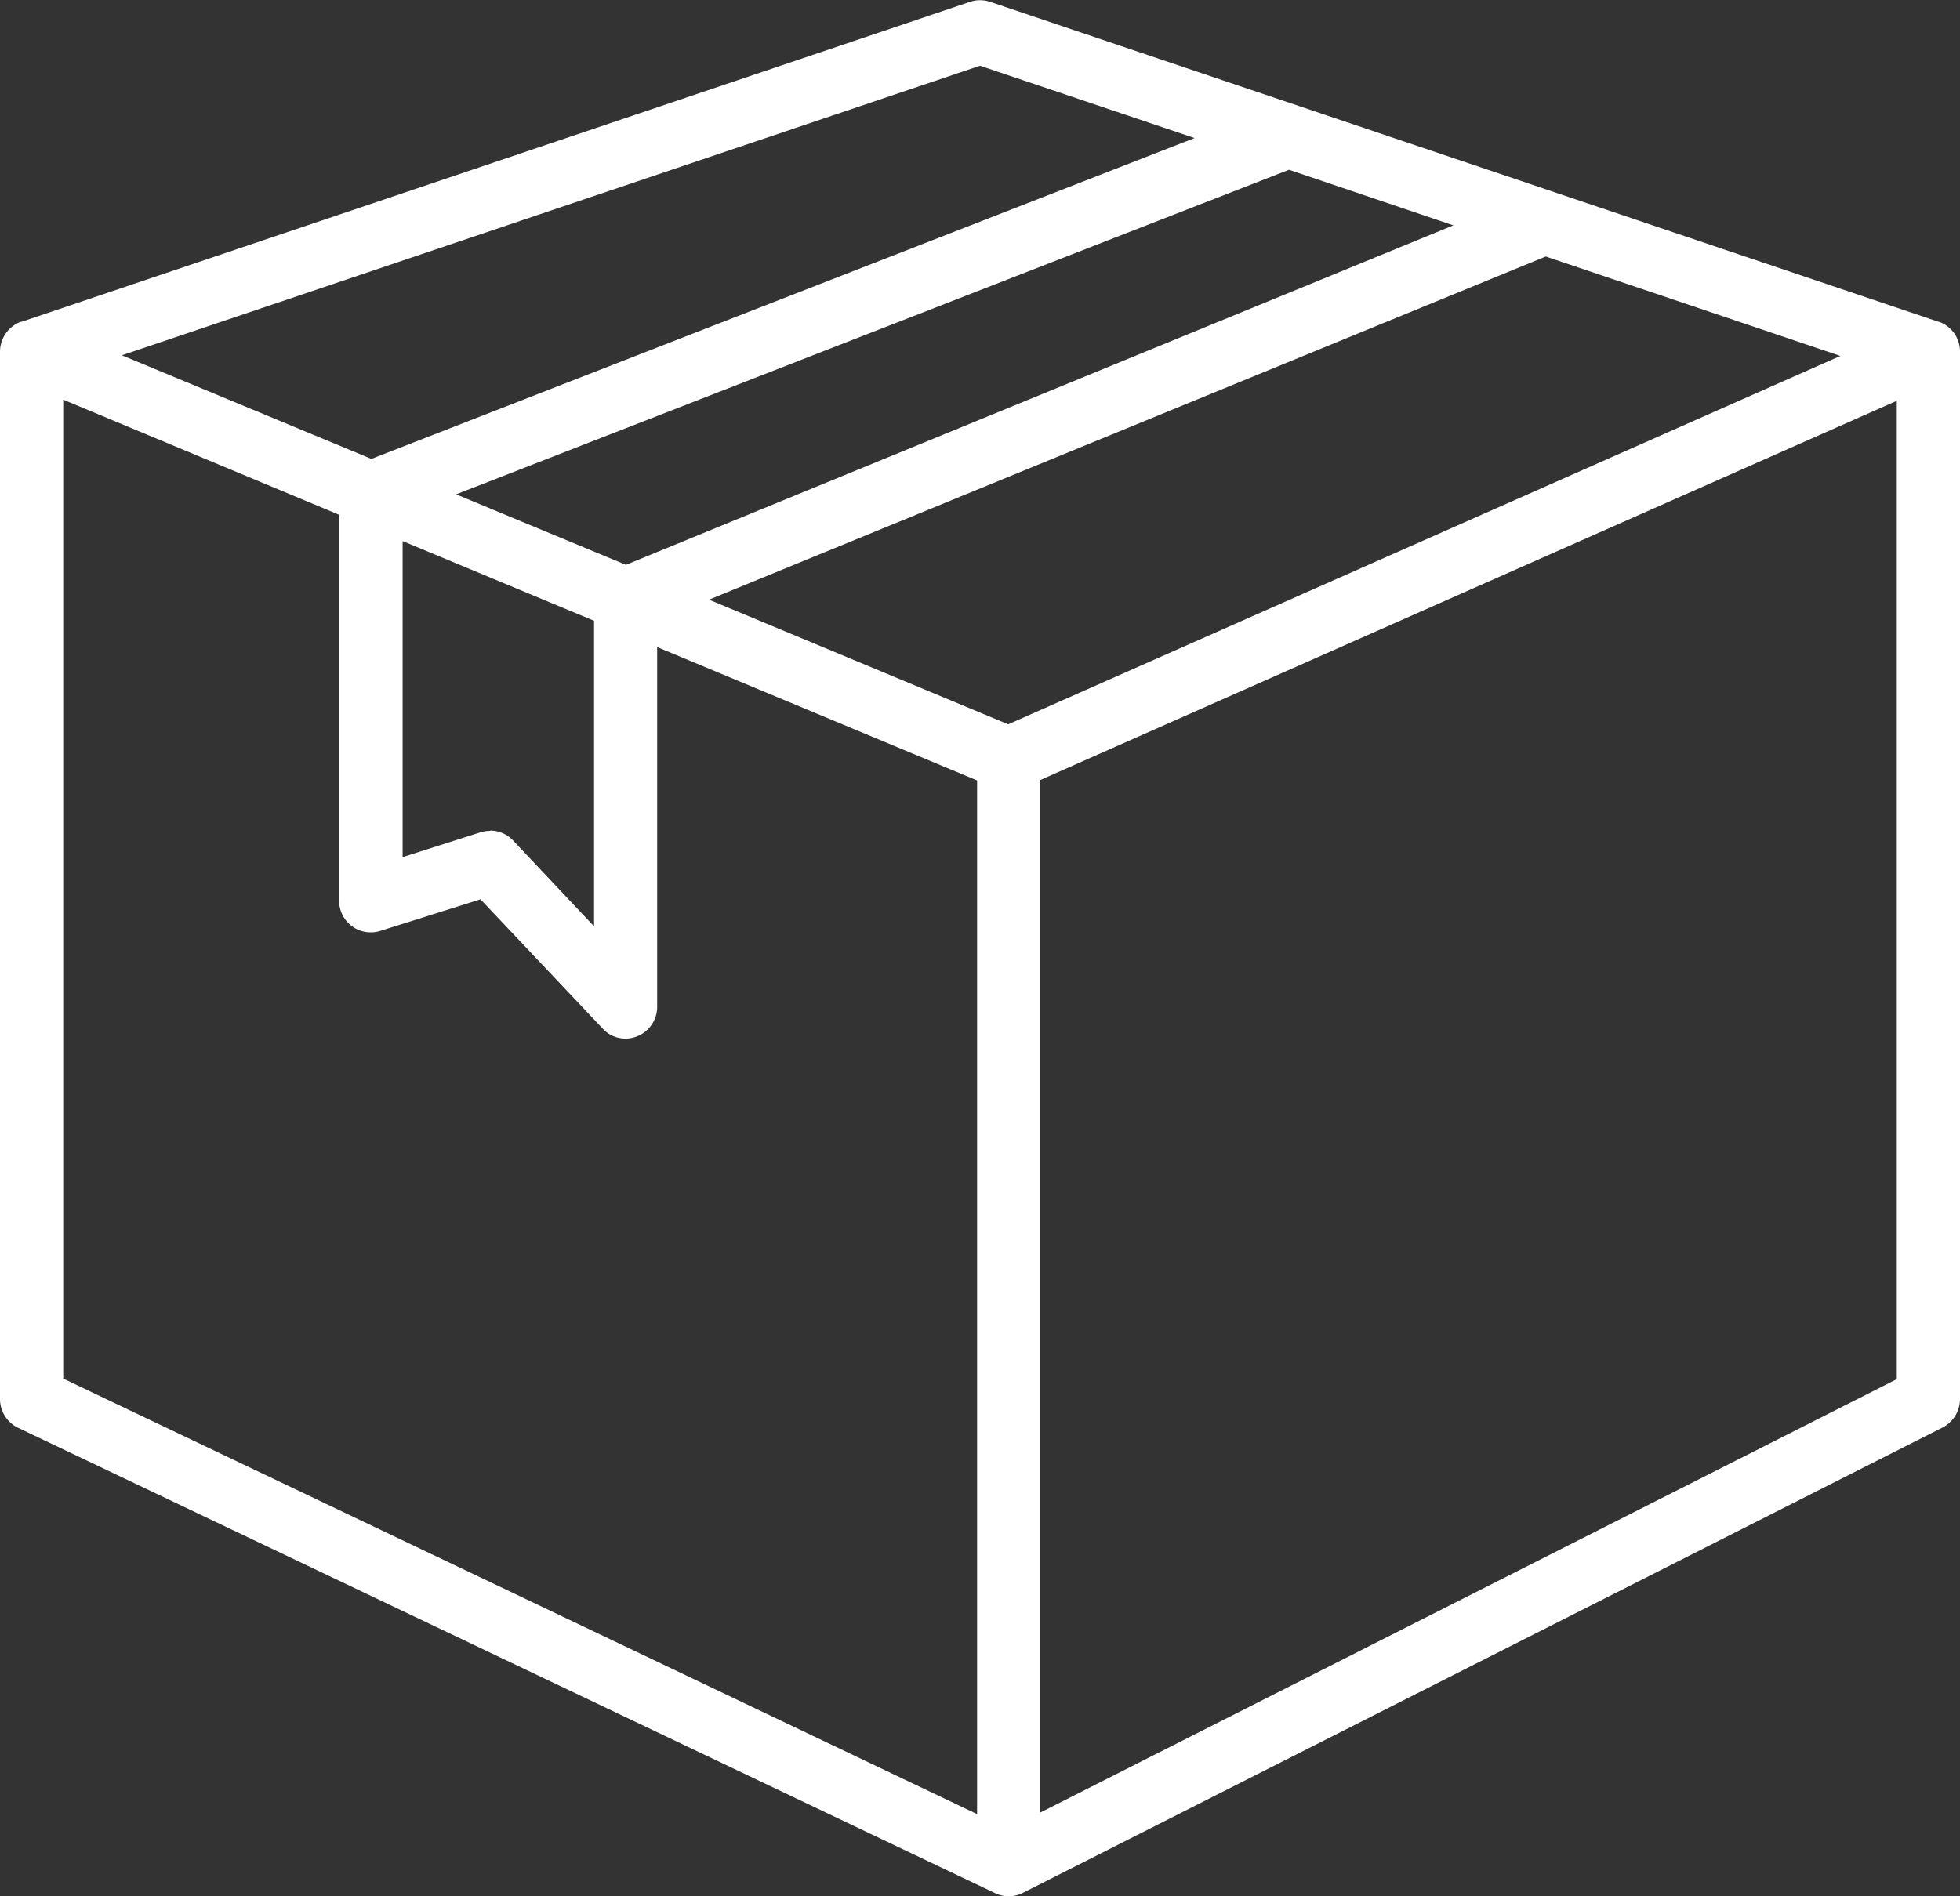 <svg id="Group_65" data-name="Group 65" xmlns="http://www.w3.org/2000/svg" xmlns:xlink="http://www.w3.org/1999/xlink" width="31" height="30" viewBox="0 0 31 30">
  <rect x="0" y="0" width="31" height="30" fill="#333333" stroke="none"/>
  <defs>
    <clipPath id="clip-path">
      <rect id="Rectangle_36" data-name="Rectangle 36" width="31" height="30" fill="#fff"/>
    </clipPath>
  </defs>
  <g id="Group_50" data-name="Group 50" clip-path="url(#clip-path)">
    <path id="Path_346" data-name="Path 346" d="M15.954,30a.5.5,0,0,1-.222-.053L.287,22.589A.507.507,0,0,1,0,22.131V5.579A.508.508,0,0,1,.33,5.09c.007,0,.009,0,.013,0l15-5.061a.5.5,0,0,1,.316,0l15,5.061.019.005h0a.5.5,0,0,1,.265.233v0h0v0h0v0h0l.008.017h0l0,0A.509.509,0,0,1,31,5.579V22.131a.508.508,0,0,1-.276.453L16.187,29.941a.489.489,0,0,1-.233.059M1,21.81,15.454,28.7V12.347l-5.06-2.11v5.687a.5.5,0,0,1-.314.469.487.487,0,0,1-.547-.12L7.6,14.228l-1.588.5a.5.5,0,0,1-.648-.484v-6.1L1,6.323Zm15.454-9.47V28.675L30,21.819V6.341Zm-8.7.8a.5.5,0,0,1,.362.157l1.28,1.358V9.821L6.368,8.56v5L7.6,13.167a.5.5,0,0,1,.149-.022m3.465-3.658,4.732,1.972L29.108,5.631l-4.66-1.573Zm-4-1.666L9.9,8.936,22.987,3.565l-2.6-.879Zm-5.286-2.2L5.874,7.26l13.02-5.076L15.5,1.04Z" transform="translate(0 0)" fill="#fff"/>
  </g>
</svg>
